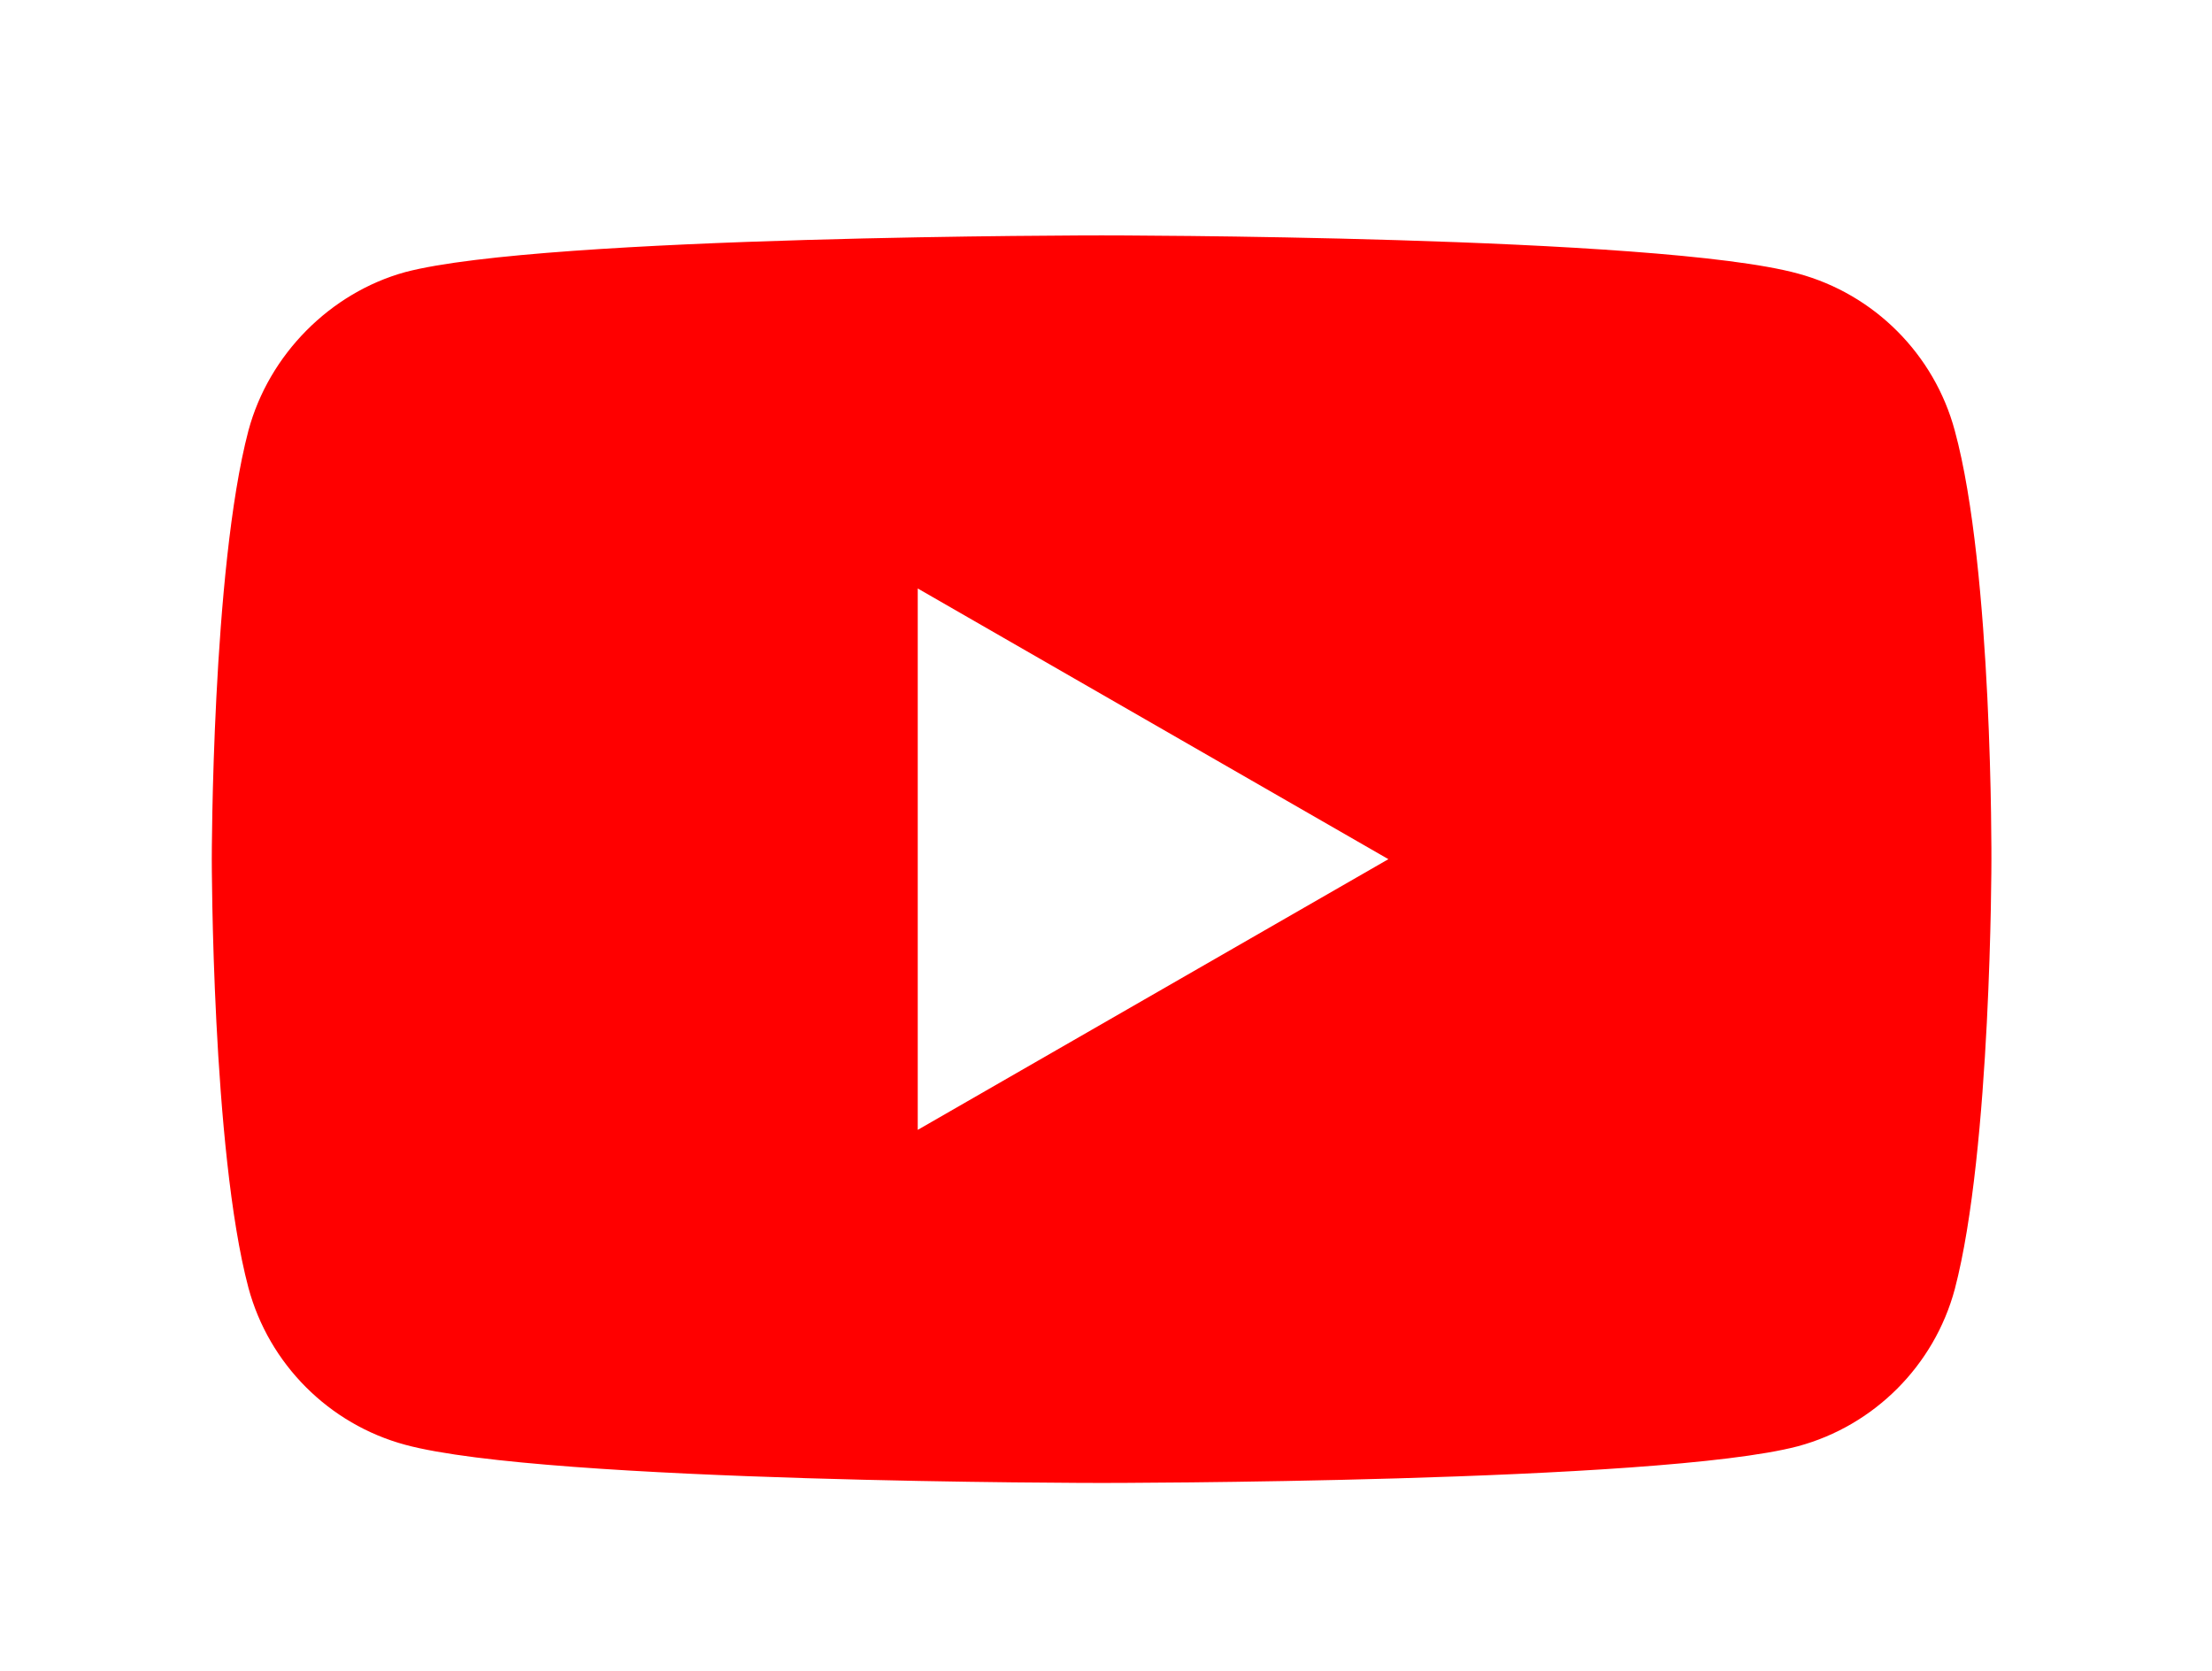 <?xml version="1.0" encoding="UTF-8"?>
<svg width="94px" height="71px" viewBox="0 0 94 71" version="1.1" xmlns="http://www.w3.org/2000/svg" xmlns:xlink="http://www.w3.org/1999/xlink">
    <!-- Generator: Sketch 55.2 (78181) - https://sketchapp.com -->
    <title>Group 6</title>
    <desc>Created with Sketch.</desc>
    <defs>
        <filter x="-15.8%" y="-22.6%" width="131.6%" height="145.3%" filterUnits="objectBoundingBox" id="filter-1">
            <feOffset dx="0" dy="1" in="SourceAlpha" result="shadowOffsetOuter1"></feOffset>
            <feGaussianBlur stdDeviation="2.5" in="shadowOffsetOuter1" result="shadowBlurOuter1"></feGaussianBlur>
            <feColorMatrix values="0 0 0 0 0   0 0 0 0 0   0 0 0 0 0  0 0 0 0.5 0" type="matrix" in="shadowBlurOuter1" result="shadowMatrixOuter1"></feColorMatrix>
            <feMerge>
                <feMergeNode in="shadowMatrixOuter1"></feMergeNode>
                <feMergeNode in="SourceGraphic"></feMergeNode>
            </feMerge>
        </filter>
    </defs>
    <g id="Page-1" stroke="none" stroke-width="1" fill="none" fill-rule="evenodd">
        <g id="hearScreen_products_page_rand" transform="translate(-673, -6756)">
            <g id="Group-6" filter="url(#filter-1)" transform="translate(682, 6765)">
                <g id="Group-3">
                    <polygon id="Clip-2" points="0 0 75.626 0 75.626 53 0 53"></polygon>
                    <path d="M74.069,8.293 C73.197,5.05 70.643,2.494 67.403,1.621 C61.485,-0 37.813,-0 37.813,-0 C37.813,-0 14.141,-0 8.223,1.559 C5.046,2.432 2.429,5.05 1.557,8.293 C-6.2295082e-05,14.216 -6.2295082e-05,26.5 -6.2295082e-05,26.5 C-6.2295082e-05,26.5 -6.2295082e-05,38.846 1.557,44.707 C2.429,47.95 4.984,50.506 8.223,51.379 C14.203,53 37.813,53 37.813,53 C37.813,53 61.485,53 67.403,51.441 C70.643,50.568 73.197,48.012 74.069,44.769 C75.626,38.846 75.626,26.562 75.626,26.562 C75.626,26.562 75.688,14.216 74.069,8.293" id="Fill-1" fill="#FF0000"></path>
                </g>
                <polygon id="Fill-4" fill="#FFFFFF" points="30 38 50 26.5 30 15"></polygon>
            </g>
        </g>
    </g>
</svg>